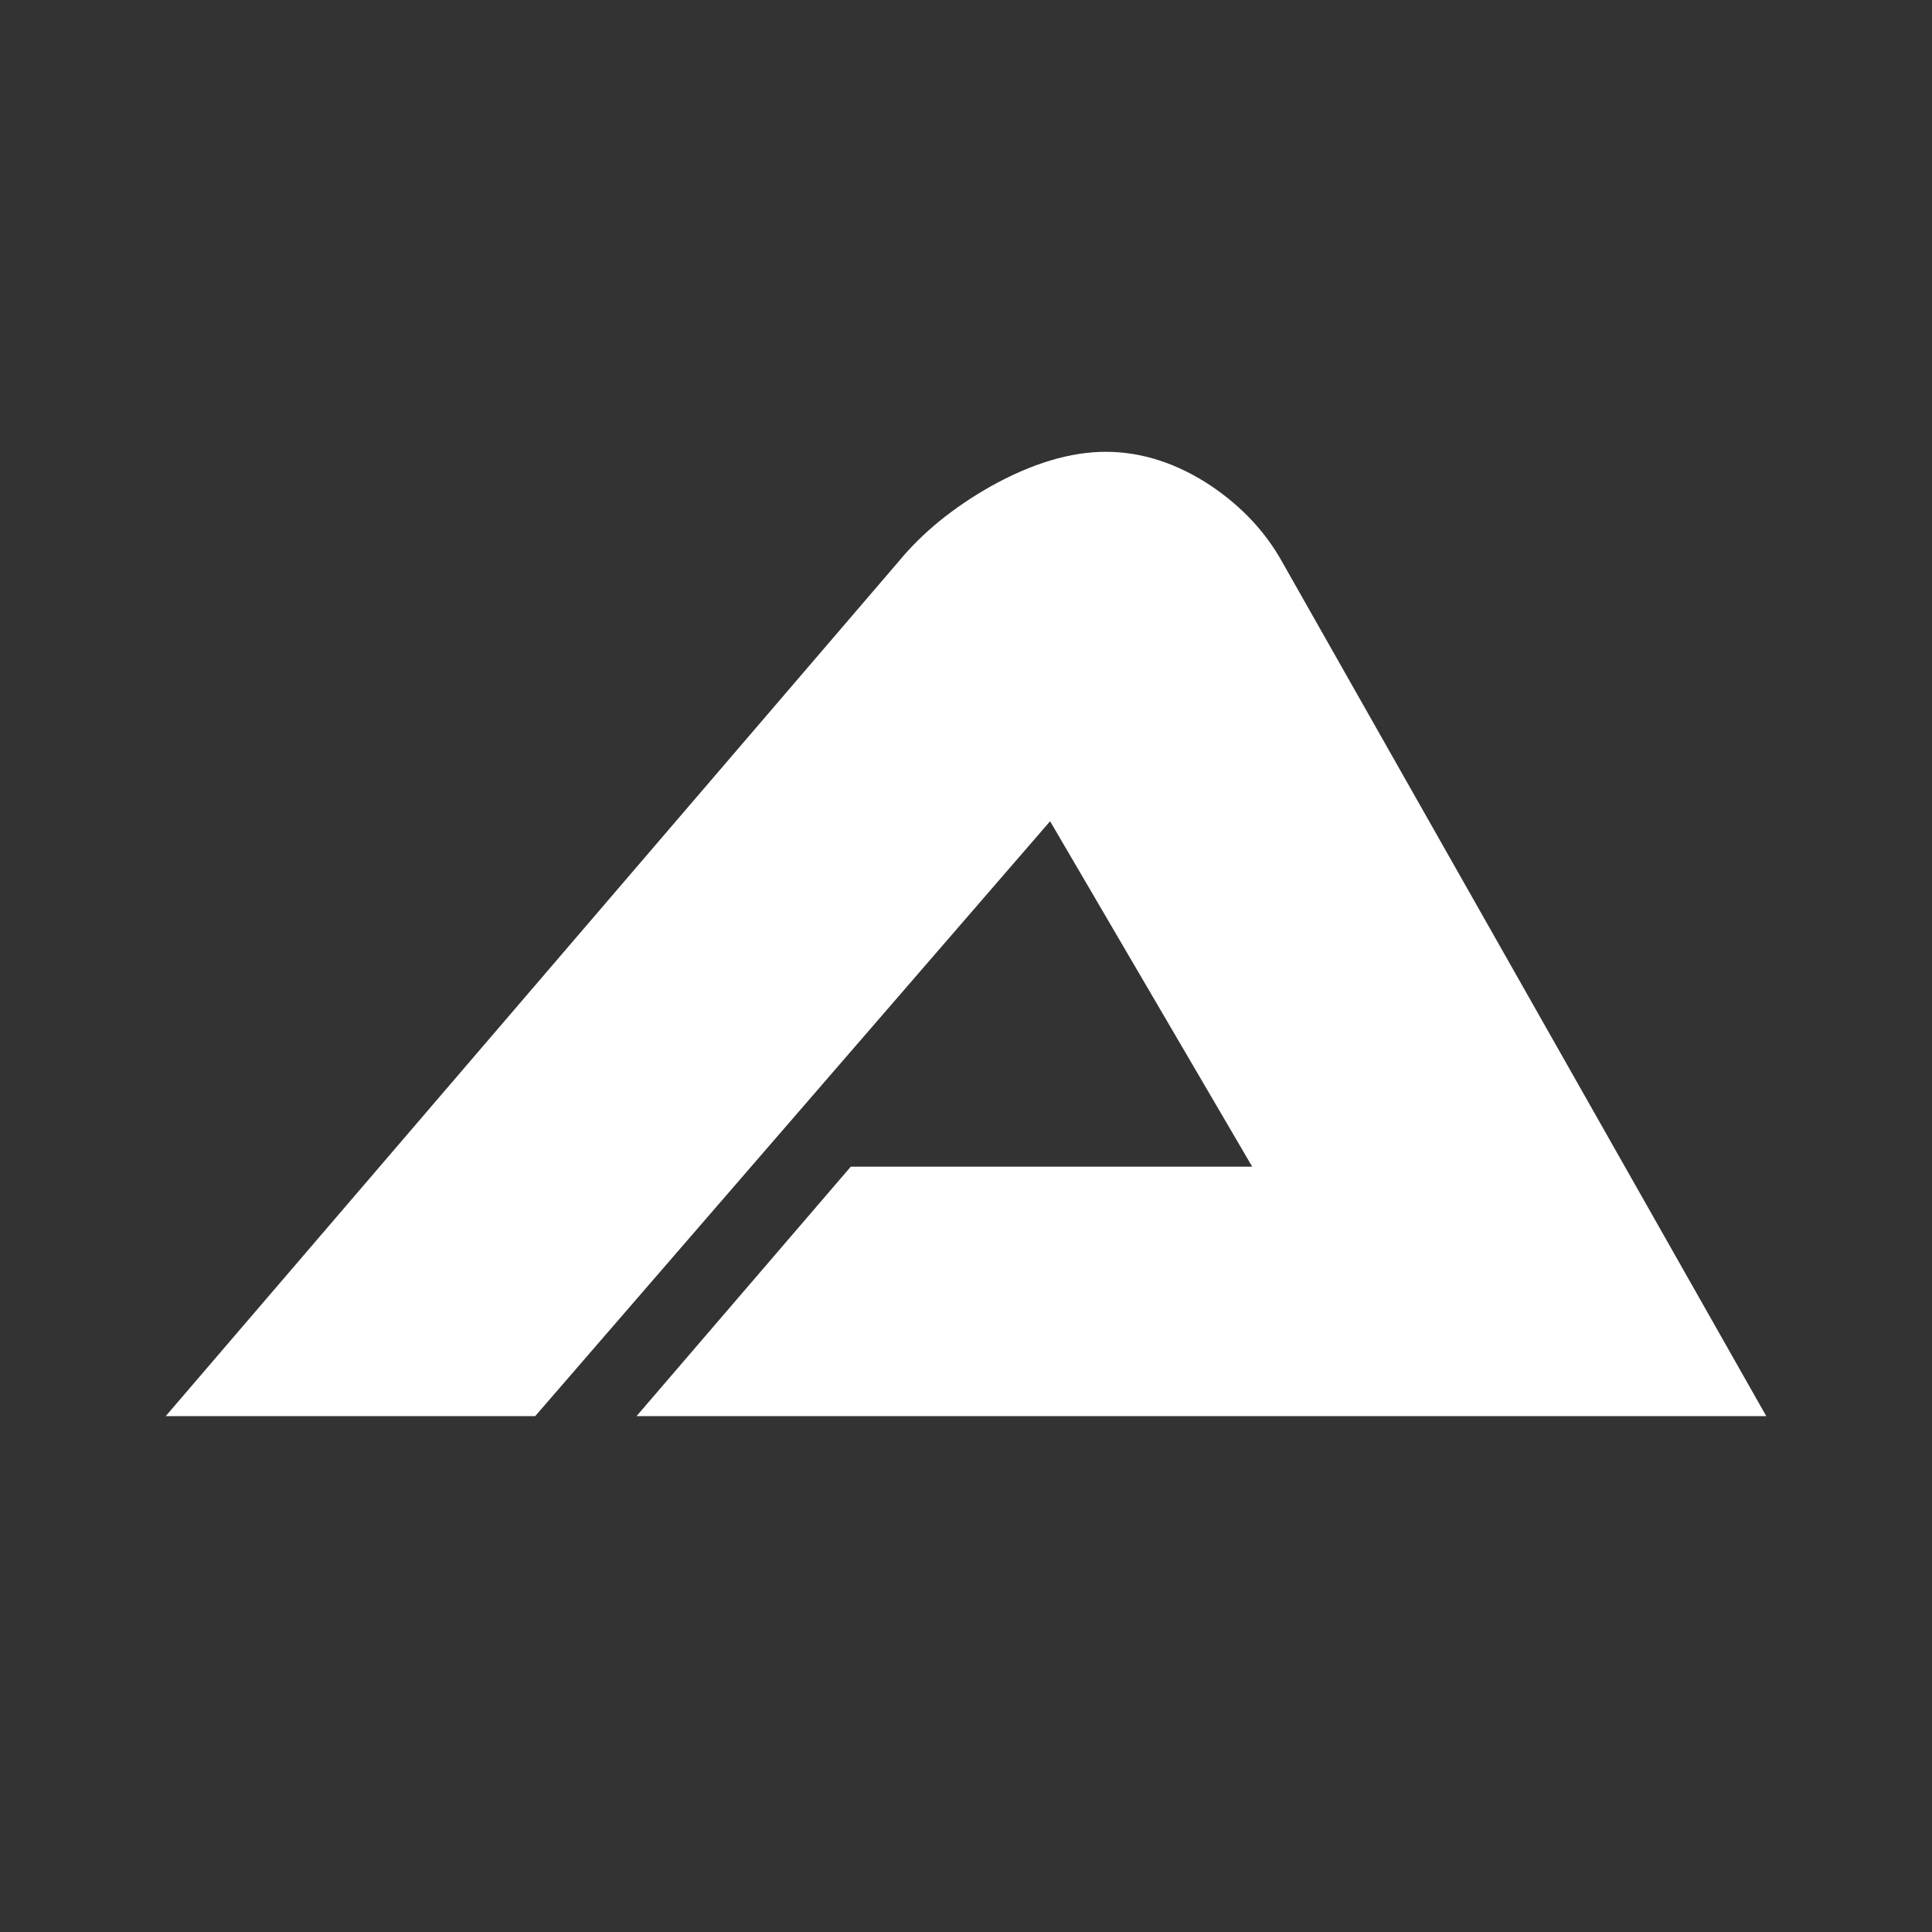 <?xml version="1.0" encoding="UTF-8"?>
<svg id="Layer_1" data-name="Layer 1" xmlns="http://www.w3.org/2000/svg" viewBox="0 0 1080 1080">
  <rect x="0" y="0" width="1080" height="1080" fill="#333333" stroke="none"/>
  <defs>
    <style>
      .cls-1 {
        fill: #fff;
        stroke-width: 0px;
      }
    </style>
  </defs>
  <path class="cls-1" d="m355.84,791.61l119.74-139.42h224.42l-112.99-193.11-287.83,332.54H92.64l409.87-477.93c13.12-15.9,30.18-29.82,51.19-41.75,23.14-12.92,44.65-19.38,64.54-19.38s40.12,6.46,59.23,19.38c16.83,11.43,29.83,25.35,39.03,41.75l270.85,477.93H355.84Z"/>
</svg>